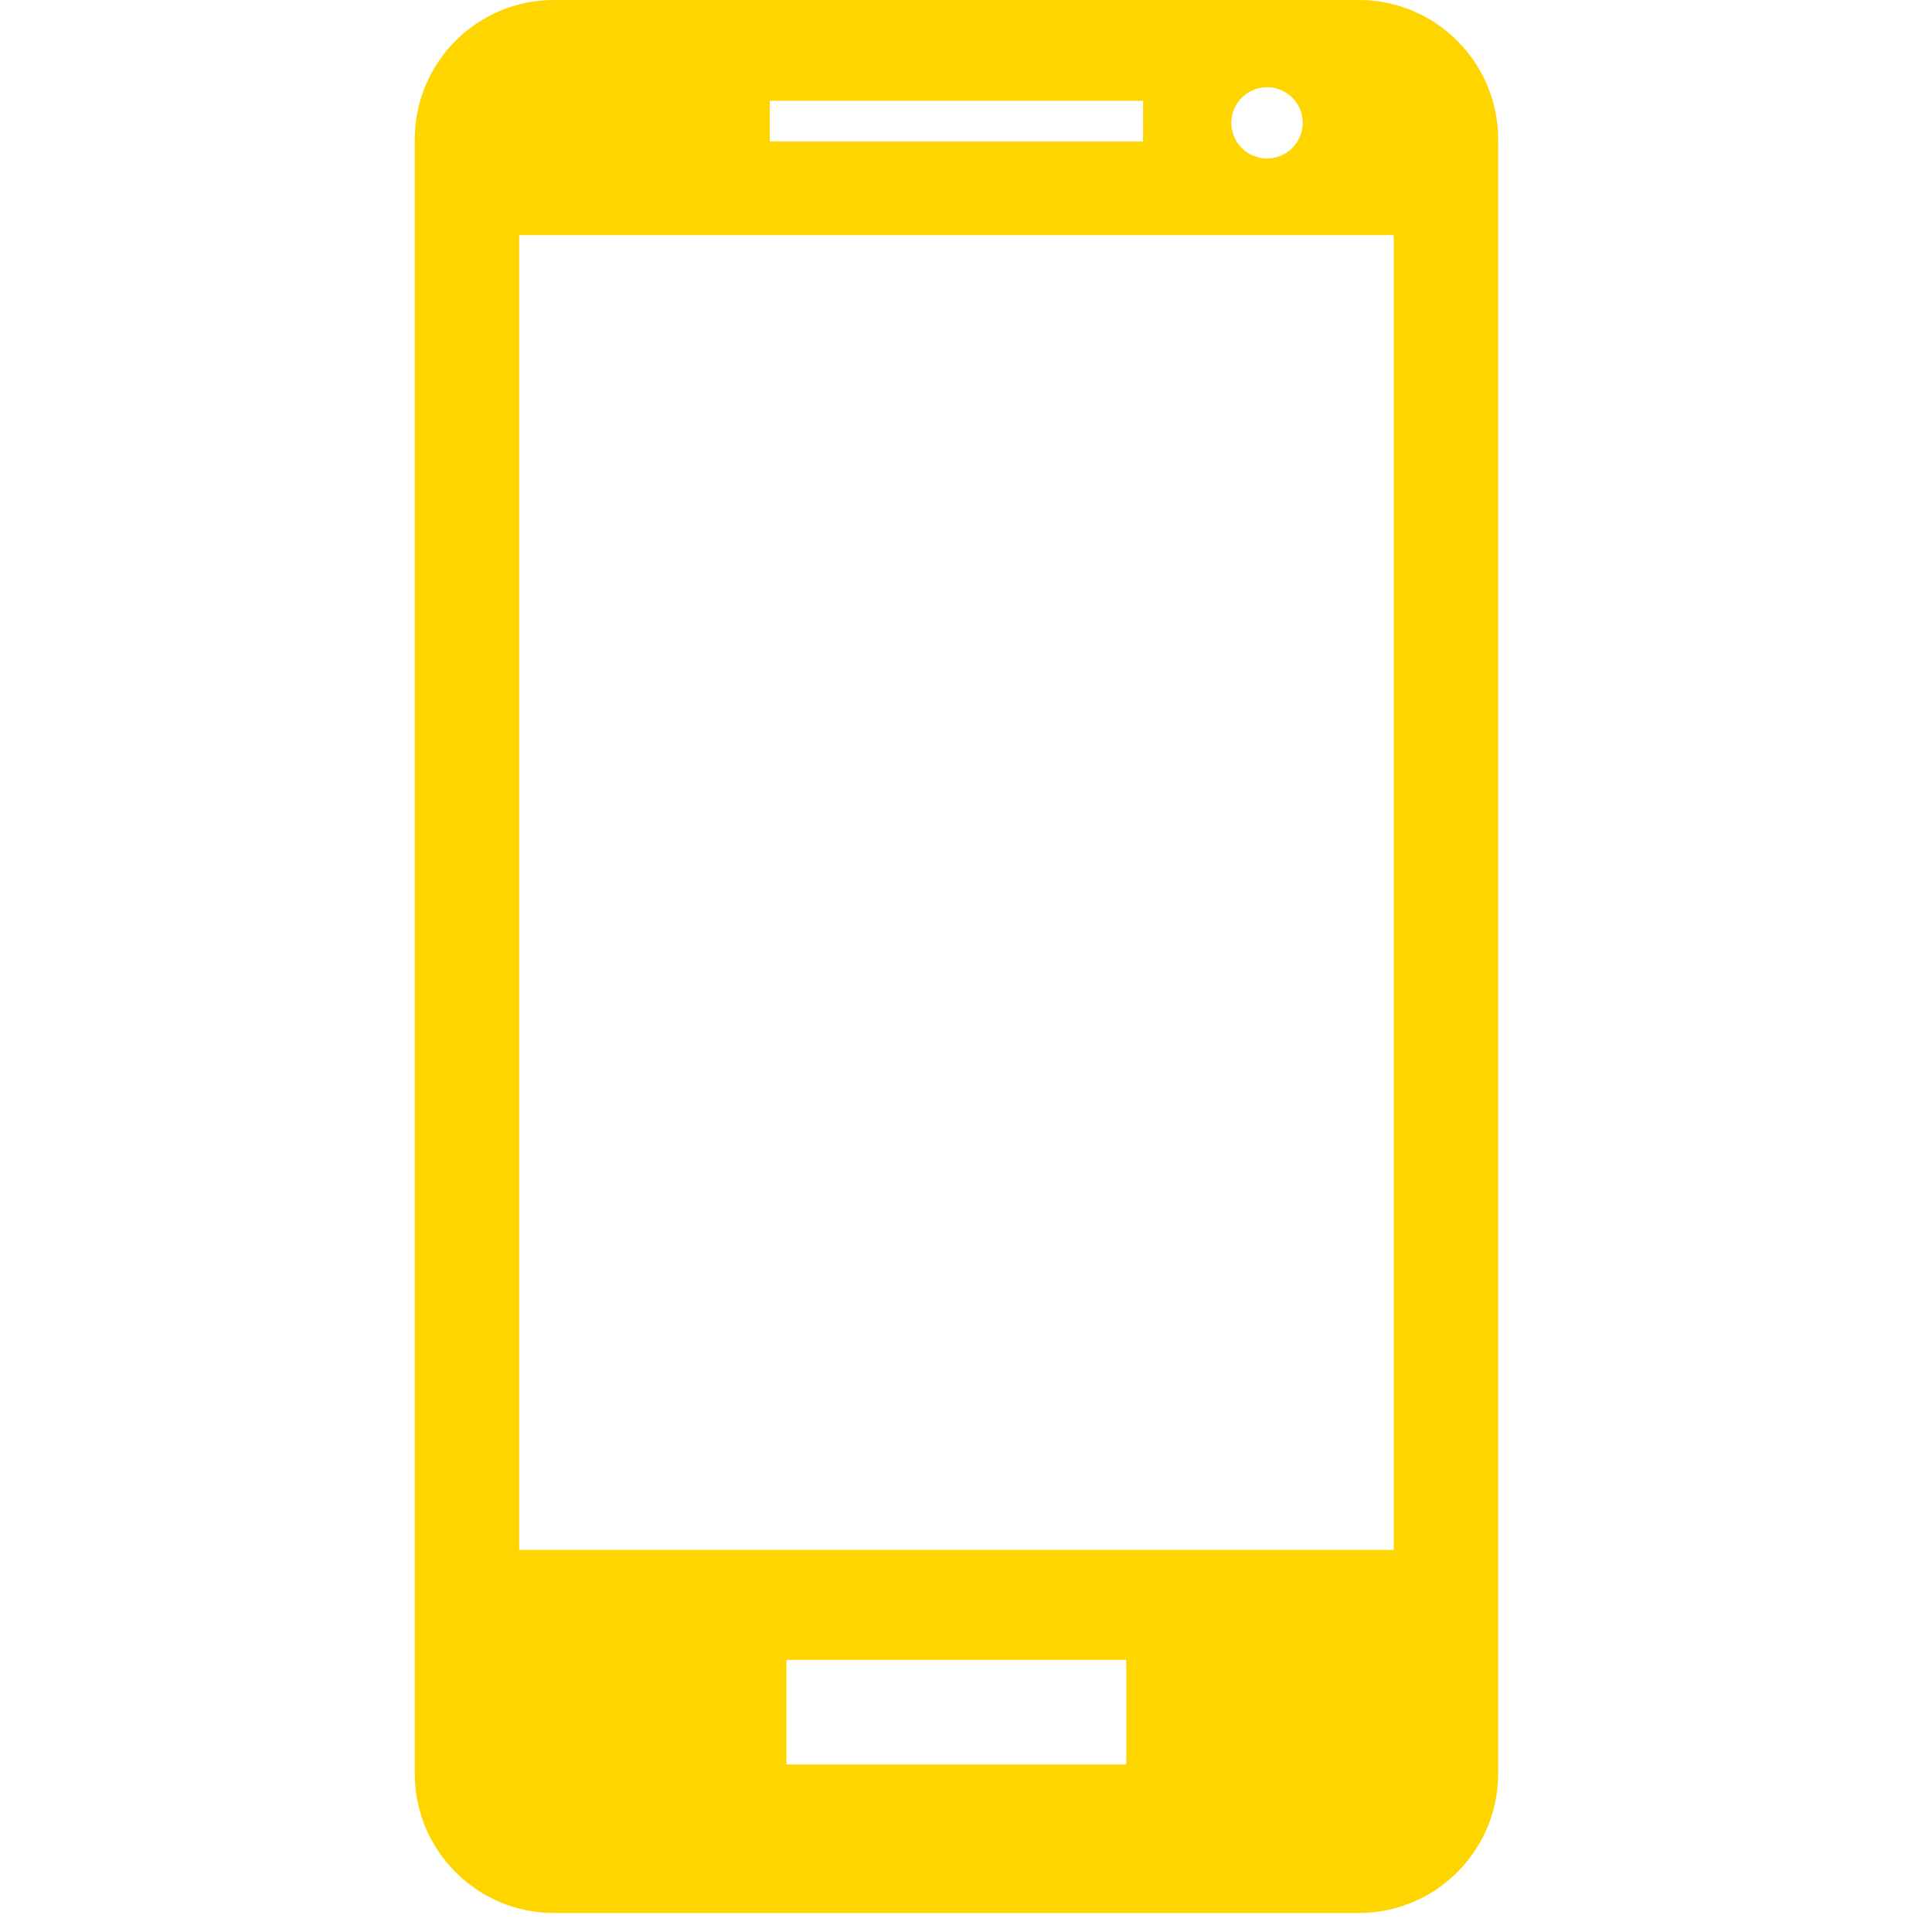 <svg width="32" height="32" viewBox="0 0 32 32" fill="none" xmlns="http://www.w3.org/2000/svg">
<g clip-path="url(#clip0)">
<path d="M22.507 0H9.175C7.9 0 6.87 1.034 6.87 2.309V29.379C6.87 30.65 7.9 31.685 9.175 31.685H22.507C23.78 31.685 24.814 30.651 24.814 29.379V2.309C24.813 1.034 23.78 0 22.507 0ZM23.085 25.672H8.599V3.895H23.085V25.672ZM18.932 2.343H12.751V1.669H18.933L18.932 2.343ZM21.577 2.035C21.577 2.361 21.311 2.625 20.986 2.625C20.66 2.625 20.395 2.36 20.395 2.035C20.395 1.71 20.66 1.445 20.986 1.445C21.312 1.444 21.577 1.709 21.577 2.035ZM18.655 29.225H13.026V27.493H18.655V29.225Z" fill="#FFD500"/>
</g>
<defs>
<clipPath id="clip0">
<rect width="31.685" height="31.685" fill="white"/>
</clipPath>
</defs>
</svg>
